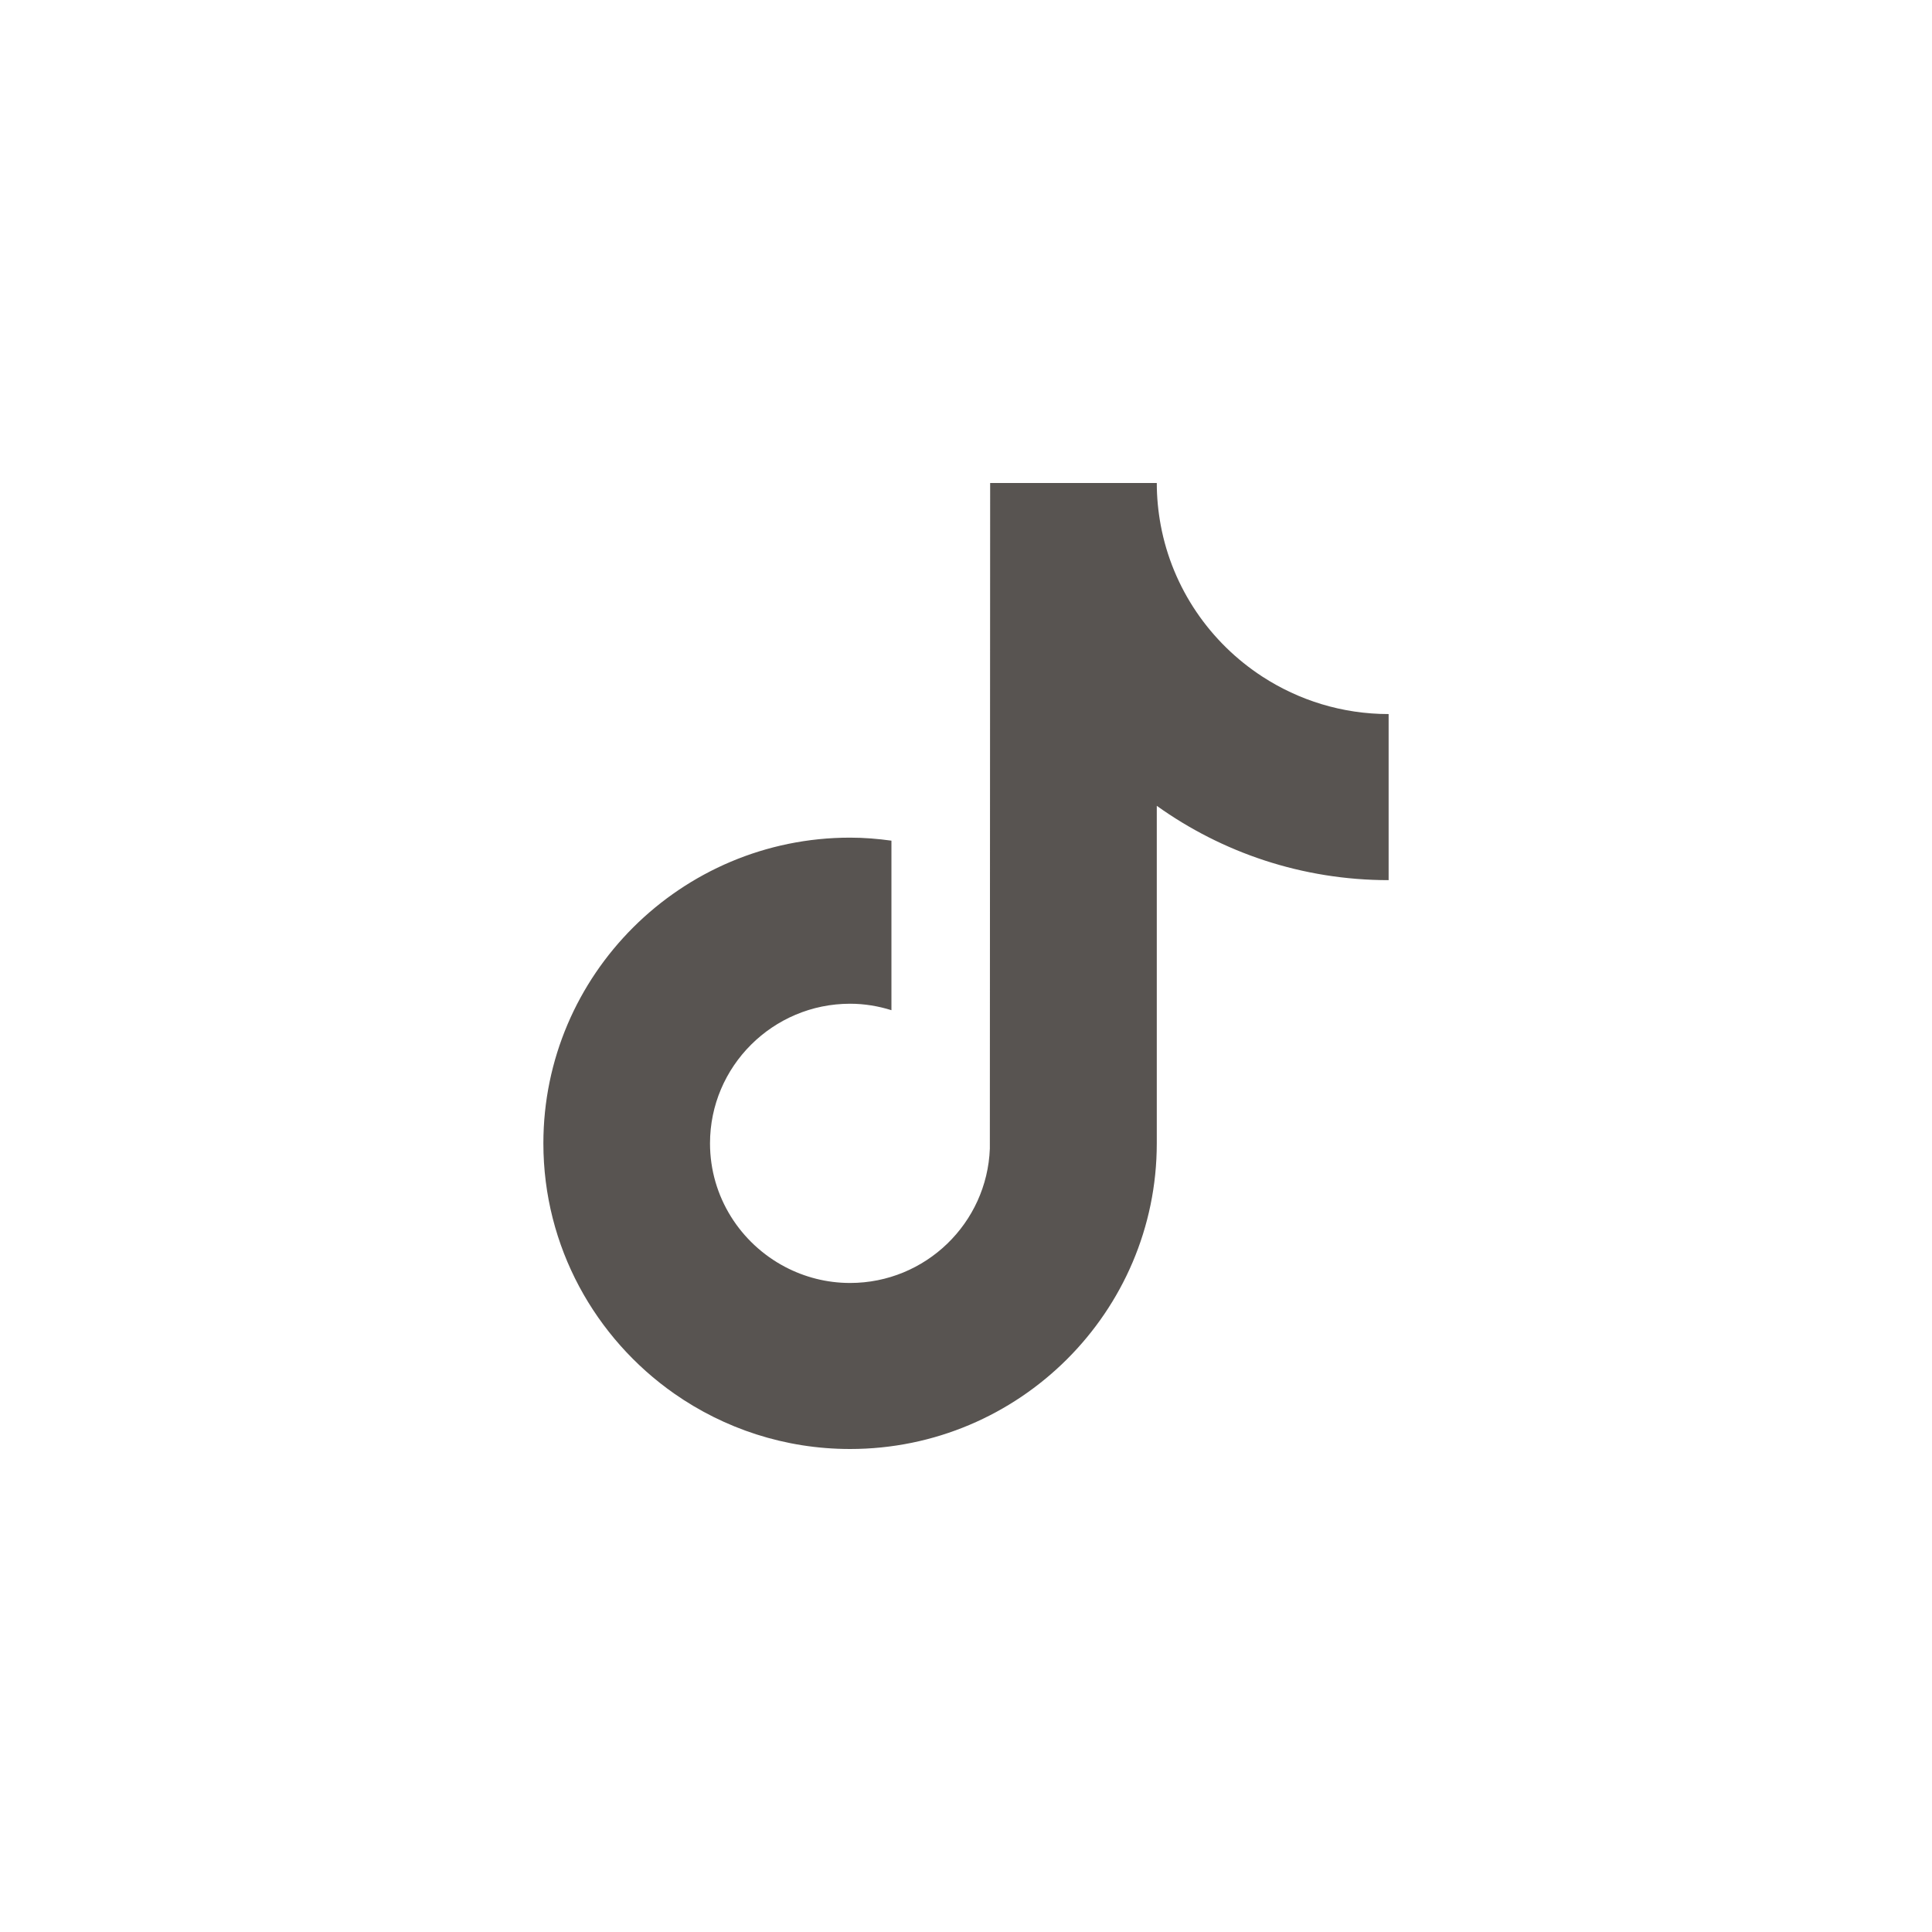 <svg width="32" height="32" viewBox="0 0 32 32" fill="none" xmlns="http://www.w3.org/2000/svg">
<path d="M20.909 11.207C20.044 10.645 19.42 9.746 19.225 8.698C19.183 8.471 19.16 8.238 19.16 8H16.4L16.395 19.024C16.349 20.259 15.33 21.25 14.08 21.25C13.692 21.25 13.326 21.153 13.004 20.984C12.266 20.596 11.76 19.825 11.76 18.937C11.76 17.663 12.801 16.625 14.08 16.625C14.319 16.625 14.548 16.664 14.765 16.732V13.924C14.541 13.893 14.313 13.874 14.08 13.874C11.279 13.874 9 16.146 9 18.937C9 20.65 9.859 22.166 11.168 23.083C11.994 23.66 12.997 24 14.08 24C16.881 24 19.16 21.729 19.16 18.937V13.347C20.242 14.121 21.569 14.578 23 14.578V11.827C22.229 11.827 21.511 11.598 20.909 11.207L20.909 11.207Z" fill="#585451"/>
</svg>
